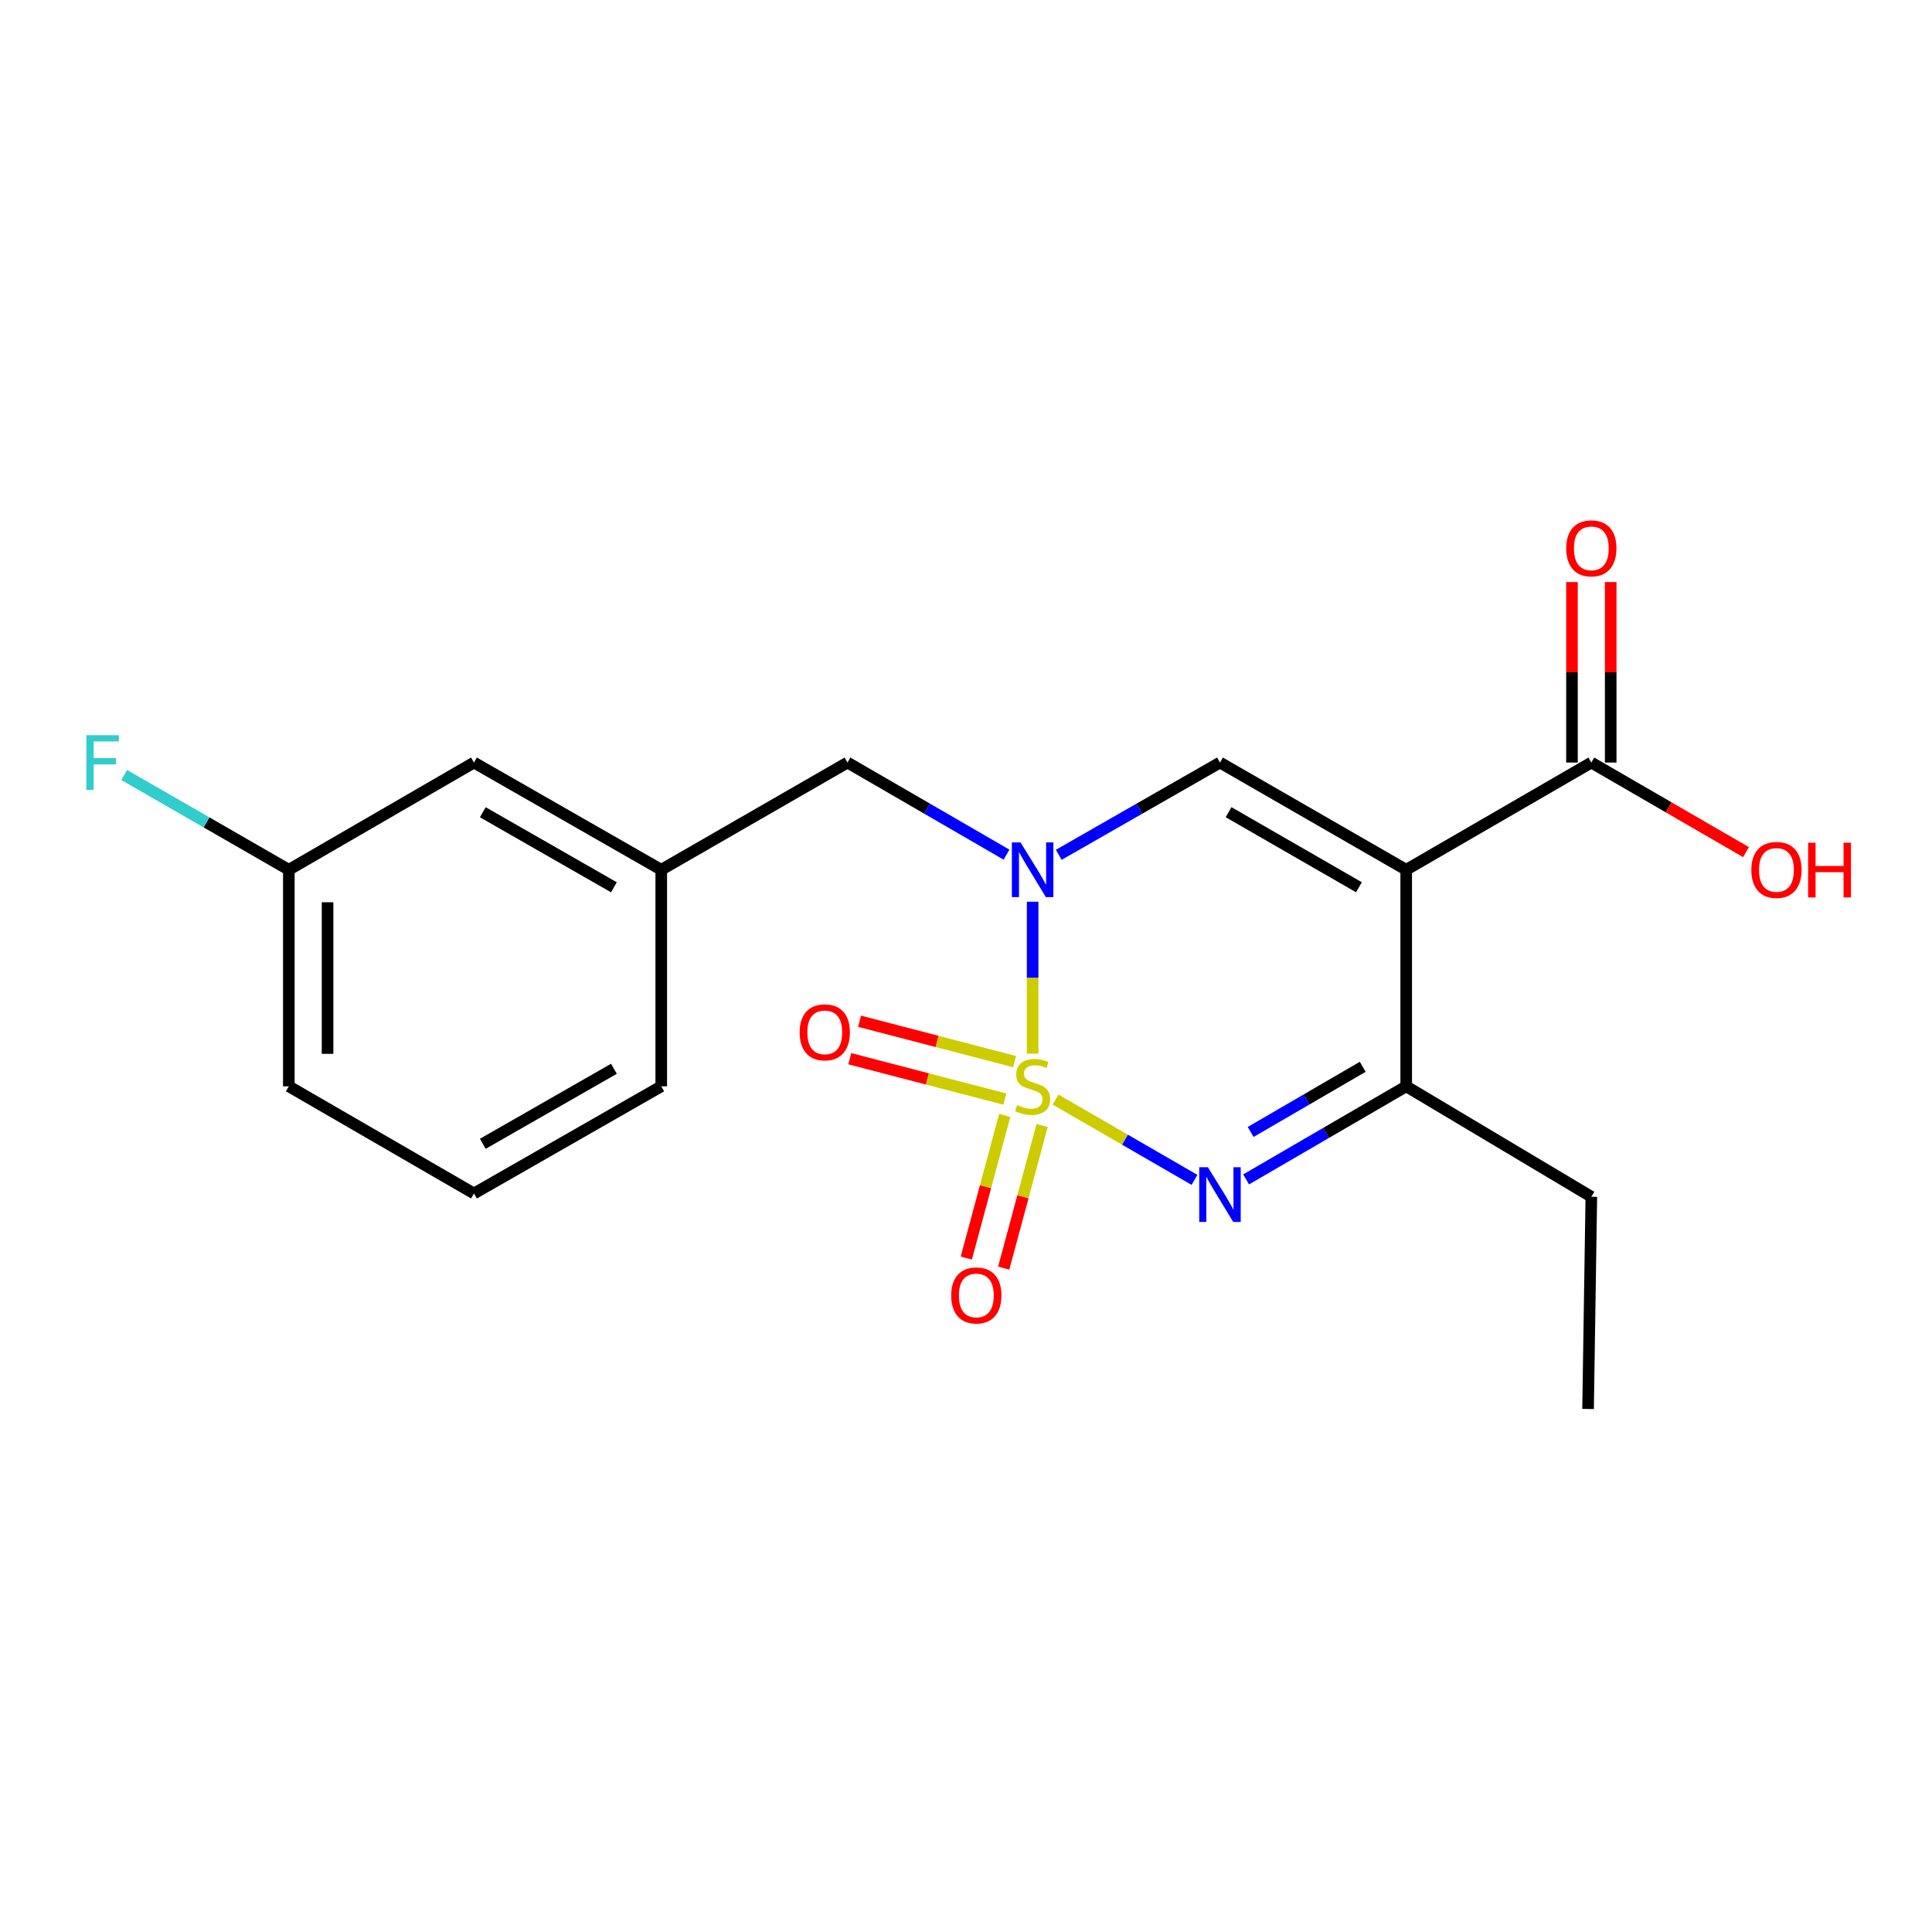 <?xml version='1.0' encoding='iso-8859-1'?>
<svg version='1.1' baseProfile='full'
              xmlns='http://www.w3.org/2000/svg'
                      xmlns:rdkit='http://www.rdkit.org/xml'
                      xmlns:xlink='http://www.w3.org/1999/xlink'
                  xml:space='preserve'
width='1000px' height='1000px' viewBox='0 0 1000 1000'>
<!-- END OF HEADER -->
<rect style='opacity:1.0;fill:#FFFFFF;stroke:none' width='1000' height='1000' x='0' y='0'> </rect>
<path class='bond-0' d='M 534.486,545.354 L 534.486,506.044' style='fill:none;fill-rule:evenodd;stroke:#CCCC00;stroke-width:6px;stroke-linecap:butt;stroke-linejoin:miter;stroke-opacity:1' />
<path class='bond-0' d='M 534.486,506.044 L 534.486,466.734' style='fill:none;fill-rule:evenodd;stroke:#0000FF;stroke-width:6px;stroke-linecap:butt;stroke-linejoin:miter;stroke-opacity:1' />
<path class='bond-2' d='M 546.366,569.143 L 582.313,589.919' style='fill:none;fill-rule:evenodd;stroke:#CCCC00;stroke-width:6px;stroke-linecap:butt;stroke-linejoin:miter;stroke-opacity:1' />
<path class='bond-2' d='M 582.313,589.919 L 618.259,610.695' style='fill:none;fill-rule:evenodd;stroke:#0000FF;stroke-width:6px;stroke-linecap:butt;stroke-linejoin:miter;stroke-opacity:1' />
<path class='bond-6' d='M 520.045,577.35 L 510.1,614.259' style='fill:none;fill-rule:evenodd;stroke:#CCCC00;stroke-width:6px;stroke-linecap:butt;stroke-linejoin:miter;stroke-opacity:1' />
<path class='bond-6' d='M 510.1,614.259 L 500.156,651.168' style='fill:none;fill-rule:evenodd;stroke:#FF0000;stroke-width:6px;stroke-linecap:butt;stroke-linejoin:miter;stroke-opacity:1' />
<path class='bond-6' d='M 539.399,582.564 L 529.455,619.474' style='fill:none;fill-rule:evenodd;stroke:#CCCC00;stroke-width:6px;stroke-linecap:butt;stroke-linejoin:miter;stroke-opacity:1' />
<path class='bond-6' d='M 529.455,619.474 L 519.51,656.383' style='fill:none;fill-rule:evenodd;stroke:#FF0000;stroke-width:6px;stroke-linecap:butt;stroke-linejoin:miter;stroke-opacity:1' />
<path class='bond-7' d='M 525.152,549.489 L 485.027,539.039' style='fill:none;fill-rule:evenodd;stroke:#CCCC00;stroke-width:6px;stroke-linecap:butt;stroke-linejoin:miter;stroke-opacity:1' />
<path class='bond-7' d='M 485.027,539.039 L 444.902,528.59' style='fill:none;fill-rule:evenodd;stroke:#FF0000;stroke-width:6px;stroke-linecap:butt;stroke-linejoin:miter;stroke-opacity:1' />
<path class='bond-7' d='M 520.101,568.887 L 479.975,558.437' style='fill:none;fill-rule:evenodd;stroke:#CCCC00;stroke-width:6px;stroke-linecap:butt;stroke-linejoin:miter;stroke-opacity:1' />
<path class='bond-7' d='M 479.975,558.437 L 439.85,547.987' style='fill:none;fill-rule:evenodd;stroke:#FF0000;stroke-width:6px;stroke-linecap:butt;stroke-linejoin:miter;stroke-opacity:1' />
<path class='bond-3' d='M 548.019,442.449 L 589.738,418.572' style='fill:none;fill-rule:evenodd;stroke:#0000FF;stroke-width:6px;stroke-linecap:butt;stroke-linejoin:miter;stroke-opacity:1' />
<path class='bond-3' d='M 589.738,418.572 L 631.456,394.694' style='fill:none;fill-rule:evenodd;stroke:#000000;stroke-width:6px;stroke-linecap:butt;stroke-linejoin:miter;stroke-opacity:1' />
<path class='bond-8' d='M 520.977,442.371 L 479.82,418.532' style='fill:none;fill-rule:evenodd;stroke:#0000FF;stroke-width:6px;stroke-linecap:butt;stroke-linejoin:miter;stroke-opacity:1' />
<path class='bond-8' d='M 479.82,418.532 L 438.662,394.694' style='fill:none;fill-rule:evenodd;stroke:#000000;stroke-width:6px;stroke-linecap:butt;stroke-linejoin:miter;stroke-opacity:1' />
<path class='bond-1' d='M 727.848,450.195 L 727.848,562.276' style='fill:none;fill-rule:evenodd;stroke:#000000;stroke-width:6px;stroke-linecap:butt;stroke-linejoin:miter;stroke-opacity:1' />
<path class='bond-5' d='M 727.848,450.195 L 823.671,394.694' style='fill:none;fill-rule:evenodd;stroke:#000000;stroke-width:6px;stroke-linecap:butt;stroke-linejoin:miter;stroke-opacity:1' />
<path class='bond-20' d='M 727.848,450.195 L 631.456,394.694' style='fill:none;fill-rule:evenodd;stroke:#000000;stroke-width:6px;stroke-linecap:butt;stroke-linejoin:miter;stroke-opacity:1' />
<path class='bond-20' d='M 703.387,459.24 L 635.913,420.39' style='fill:none;fill-rule:evenodd;stroke:#000000;stroke-width:6px;stroke-linecap:butt;stroke-linejoin:miter;stroke-opacity:1' />
<path class='bond-4' d='M 644.984,610.457 L 686.416,586.367' style='fill:none;fill-rule:evenodd;stroke:#0000FF;stroke-width:6px;stroke-linecap:butt;stroke-linejoin:miter;stroke-opacity:1' />
<path class='bond-4' d='M 686.416,586.367 L 727.848,562.276' style='fill:none;fill-rule:evenodd;stroke:#000000;stroke-width:6px;stroke-linecap:butt;stroke-linejoin:miter;stroke-opacity:1' />
<path class='bond-4' d='M 647.338,585.902 L 676.34,569.039' style='fill:none;fill-rule:evenodd;stroke:#0000FF;stroke-width:6px;stroke-linecap:butt;stroke-linejoin:miter;stroke-opacity:1' />
<path class='bond-4' d='M 676.34,569.039 L 705.343,552.175' style='fill:none;fill-rule:evenodd;stroke:#000000;stroke-width:6px;stroke-linecap:butt;stroke-linejoin:miter;stroke-opacity:1' />
<path class='bond-15' d='M 727.848,562.276 L 823.671,619.436' style='fill:none;fill-rule:evenodd;stroke:#000000;stroke-width:6px;stroke-linecap:butt;stroke-linejoin:miter;stroke-opacity:1' />
<path class='bond-9' d='M 833.693,394.694 L 833.693,347.983' style='fill:none;fill-rule:evenodd;stroke:#000000;stroke-width:6px;stroke-linecap:butt;stroke-linejoin:miter;stroke-opacity:1' />
<path class='bond-9' d='M 833.693,347.983 L 833.693,301.271' style='fill:none;fill-rule:evenodd;stroke:#FF0000;stroke-width:6px;stroke-linecap:butt;stroke-linejoin:miter;stroke-opacity:1' />
<path class='bond-9' d='M 813.649,394.694 L 813.649,347.983' style='fill:none;fill-rule:evenodd;stroke:#000000;stroke-width:6px;stroke-linecap:butt;stroke-linejoin:miter;stroke-opacity:1' />
<path class='bond-9' d='M 813.649,347.983 L 813.649,301.271' style='fill:none;fill-rule:evenodd;stroke:#FF0000;stroke-width:6px;stroke-linecap:butt;stroke-linejoin:miter;stroke-opacity:1' />
<path class='bond-11' d='M 823.671,394.694 L 863.698,417.878' style='fill:none;fill-rule:evenodd;stroke:#000000;stroke-width:6px;stroke-linecap:butt;stroke-linejoin:miter;stroke-opacity:1' />
<path class='bond-11' d='M 863.698,417.878 L 903.726,441.062' style='fill:none;fill-rule:evenodd;stroke:#FF0000;stroke-width:6px;stroke-linecap:butt;stroke-linejoin:miter;stroke-opacity:1' />
<path class='bond-10' d='M 438.662,394.694 L 342.26,450.195' style='fill:none;fill-rule:evenodd;stroke:#000000;stroke-width:6px;stroke-linecap:butt;stroke-linejoin:miter;stroke-opacity:1' />
<path class='bond-12' d='M 342.26,450.195 L 245.323,394.694' style='fill:none;fill-rule:evenodd;stroke:#000000;stroke-width:6px;stroke-linecap:butt;stroke-linejoin:miter;stroke-opacity:1' />
<path class='bond-12' d='M 317.76,459.265 L 249.904,420.414' style='fill:none;fill-rule:evenodd;stroke:#000000;stroke-width:6px;stroke-linecap:butt;stroke-linejoin:miter;stroke-opacity:1' />
<path class='bond-17' d='M 342.26,450.195 L 342.26,562.276' style='fill:none;fill-rule:evenodd;stroke:#000000;stroke-width:6px;stroke-linecap:butt;stroke-linejoin:miter;stroke-opacity:1' />
<path class='bond-13' d='M 245.323,394.694 L 149.5,450.195' style='fill:none;fill-rule:evenodd;stroke:#000000;stroke-width:6px;stroke-linecap:butt;stroke-linejoin:miter;stroke-opacity:1' />
<path class='bond-14' d='M 149.5,450.195 L 106.904,425.669' style='fill:none;fill-rule:evenodd;stroke:#000000;stroke-width:6px;stroke-linecap:butt;stroke-linejoin:miter;stroke-opacity:1' />
<path class='bond-14' d='M 106.904,425.669 L 64.309,401.143' style='fill:none;fill-rule:evenodd;stroke:#33CCCC;stroke-width:6px;stroke-linecap:butt;stroke-linejoin:miter;stroke-opacity:1' />
<path class='bond-21' d='M 149.5,450.195 L 149.5,562.276' style='fill:none;fill-rule:evenodd;stroke:#000000;stroke-width:6px;stroke-linecap:butt;stroke-linejoin:miter;stroke-opacity:1' />
<path class='bond-21' d='M 169.544,467.007 L 169.544,545.464' style='fill:none;fill-rule:evenodd;stroke:#000000;stroke-width:6px;stroke-linecap:butt;stroke-linejoin:miter;stroke-opacity:1' />
<path class='bond-19' d='M 823.671,619.436 L 821.978,729.28' style='fill:none;fill-rule:evenodd;stroke:#000000;stroke-width:6px;stroke-linecap:butt;stroke-linejoin:miter;stroke-opacity:1' />
<path class='bond-16' d='M 245.323,617.744 L 342.26,562.276' style='fill:none;fill-rule:evenodd;stroke:#000000;stroke-width:6px;stroke-linecap:butt;stroke-linejoin:miter;stroke-opacity:1' />
<path class='bond-16' d='M 249.909,592.026 L 317.765,553.199' style='fill:none;fill-rule:evenodd;stroke:#000000;stroke-width:6px;stroke-linecap:butt;stroke-linejoin:miter;stroke-opacity:1' />
<path class='bond-18' d='M 245.323,617.744 L 149.5,562.276' style='fill:none;fill-rule:evenodd;stroke:#000000;stroke-width:6px;stroke-linecap:butt;stroke-linejoin:miter;stroke-opacity:1' />
<path  class='atom-0' d='M 526.486 571.996
Q 526.806 572.116, 528.126 572.676
Q 529.446 573.236, 530.886 573.596
Q 532.366 573.916, 533.806 573.916
Q 536.486 573.916, 538.046 572.636
Q 539.606 571.316, 539.606 569.036
Q 539.606 567.476, 538.806 566.516
Q 538.046 565.556, 536.846 565.036
Q 535.646 564.516, 533.646 563.916
Q 531.126 563.156, 529.606 562.436
Q 528.126 561.716, 527.046 560.196
Q 526.006 558.676, 526.006 556.116
Q 526.006 552.556, 528.406 550.356
Q 530.846 548.156, 535.646 548.156
Q 538.926 548.156, 542.646 549.716
L 541.726 552.796
Q 538.326 551.396, 535.766 551.396
Q 533.006 551.396, 531.486 552.556
Q 529.966 553.676, 530.006 555.636
Q 530.006 557.156, 530.766 558.076
Q 531.566 558.996, 532.686 559.516
Q 533.846 560.036, 535.766 560.636
Q 538.326 561.436, 539.846 562.236
Q 541.366 563.036, 542.446 564.676
Q 543.566 566.276, 543.566 569.036
Q 543.566 572.956, 540.926 575.076
Q 538.326 577.156, 533.966 577.156
Q 531.446 577.156, 529.526 576.596
Q 527.646 576.076, 525.406 575.156
L 526.486 571.996
' fill='#CCCC00'/>
<path  class='atom-1' d='M 528.226 436.035
L 537.506 451.035
Q 538.426 452.515, 539.906 455.195
Q 541.386 457.875, 541.466 458.035
L 541.466 436.035
L 545.226 436.035
L 545.226 464.355
L 541.346 464.355
L 531.386 447.955
Q 530.226 446.035, 528.986 443.835
Q 527.786 441.635, 527.426 440.955
L 527.426 464.355
L 523.746 464.355
L 523.746 436.035
L 528.226 436.035
' fill='#0000FF'/>
<path  class='atom-3' d='M 625.196 604.163
L 634.476 619.163
Q 635.396 620.643, 636.876 623.323
Q 638.356 626.003, 638.436 626.163
L 638.436 604.163
L 642.196 604.163
L 642.196 632.483
L 638.316 632.483
L 628.356 616.083
Q 627.196 614.163, 625.956 611.963
Q 624.756 609.763, 624.396 609.083
L 624.396 632.483
L 620.716 632.483
L 620.716 604.163
L 625.196 604.163
' fill='#0000FF'/>
<path  class='atom-7' d='M 492.344 670.518
Q 492.344 663.718, 495.704 659.918
Q 499.064 656.118, 505.344 656.118
Q 511.624 656.118, 514.984 659.918
Q 518.344 663.718, 518.344 670.518
Q 518.344 677.398, 514.944 681.318
Q 511.544 685.198, 505.344 685.198
Q 499.104 685.198, 495.704 681.318
Q 492.344 677.438, 492.344 670.518
M 505.344 681.998
Q 509.664 681.998, 511.984 679.118
Q 514.344 676.198, 514.344 670.518
Q 514.344 664.958, 511.984 662.158
Q 509.664 659.318, 505.344 659.318
Q 501.024 659.318, 498.664 662.118
Q 496.344 664.918, 496.344 670.518
Q 496.344 676.238, 498.664 679.118
Q 501.024 681.998, 505.344 681.998
' fill='#FF0000'/>
<path  class='atom-8' d='M 413.903 534.339
Q 413.903 527.539, 417.263 523.739
Q 420.623 519.939, 426.903 519.939
Q 433.183 519.939, 436.543 523.739
Q 439.903 527.539, 439.903 534.339
Q 439.903 541.219, 436.503 545.139
Q 433.103 549.019, 426.903 549.019
Q 420.663 549.019, 417.263 545.139
Q 413.903 541.259, 413.903 534.339
M 426.903 545.819
Q 431.223 545.819, 433.543 542.939
Q 435.903 540.019, 435.903 534.339
Q 435.903 528.779, 433.543 525.979
Q 431.223 523.139, 426.903 523.139
Q 422.583 523.139, 420.223 525.939
Q 417.903 528.739, 417.903 534.339
Q 417.903 540.059, 420.223 542.939
Q 422.583 545.819, 426.903 545.819
' fill='#FF0000'/>
<path  class='atom-10' d='M 810.671 283.817
Q 810.671 277.017, 814.031 273.217
Q 817.391 269.417, 823.671 269.417
Q 829.951 269.417, 833.311 273.217
Q 836.671 277.017, 836.671 283.817
Q 836.671 290.697, 833.271 294.617
Q 829.871 298.497, 823.671 298.497
Q 817.431 298.497, 814.031 294.617
Q 810.671 290.737, 810.671 283.817
M 823.671 295.297
Q 827.991 295.297, 830.311 292.417
Q 832.671 289.497, 832.671 283.817
Q 832.671 278.257, 830.311 275.457
Q 827.991 272.617, 823.671 272.617
Q 819.351 272.617, 816.991 275.417
Q 814.671 278.217, 814.671 283.817
Q 814.671 289.537, 816.991 292.417
Q 819.351 295.297, 823.671 295.297
' fill='#FF0000'/>
<path  class='atom-12' d='M 906.494 450.275
Q 906.494 443.475, 909.854 439.675
Q 913.214 435.875, 919.494 435.875
Q 925.774 435.875, 929.134 439.675
Q 932.494 443.475, 932.494 450.275
Q 932.494 457.155, 929.094 461.075
Q 925.694 464.955, 919.494 464.955
Q 913.254 464.955, 909.854 461.075
Q 906.494 457.195, 906.494 450.275
M 919.494 461.755
Q 923.814 461.755, 926.134 458.875
Q 928.494 455.955, 928.494 450.275
Q 928.494 444.715, 926.134 441.915
Q 923.814 439.075, 919.494 439.075
Q 915.174 439.075, 912.814 441.875
Q 910.494 444.675, 910.494 450.275
Q 910.494 455.995, 912.814 458.875
Q 915.174 461.755, 919.494 461.755
' fill='#FF0000'/>
<path  class='atom-12' d='M 935.894 436.195
L 939.734 436.195
L 939.734 448.235
L 954.214 448.235
L 954.214 436.195
L 958.054 436.195
L 958.054 464.515
L 954.214 464.515
L 954.214 451.435
L 939.734 451.435
L 939.734 464.515
L 935.894 464.515
L 935.894 436.195
' fill='#FF0000'/>
<path  class='atom-15' d='M 44.688 380.534
L 61.528 380.534
L 61.528 383.774
L 48.488 383.774
L 48.488 392.374
L 60.088 392.374
L 60.088 395.654
L 48.488 395.654
L 48.488 408.854
L 44.688 408.854
L 44.688 380.534
' fill='#33CCCC'/>
</svg>
